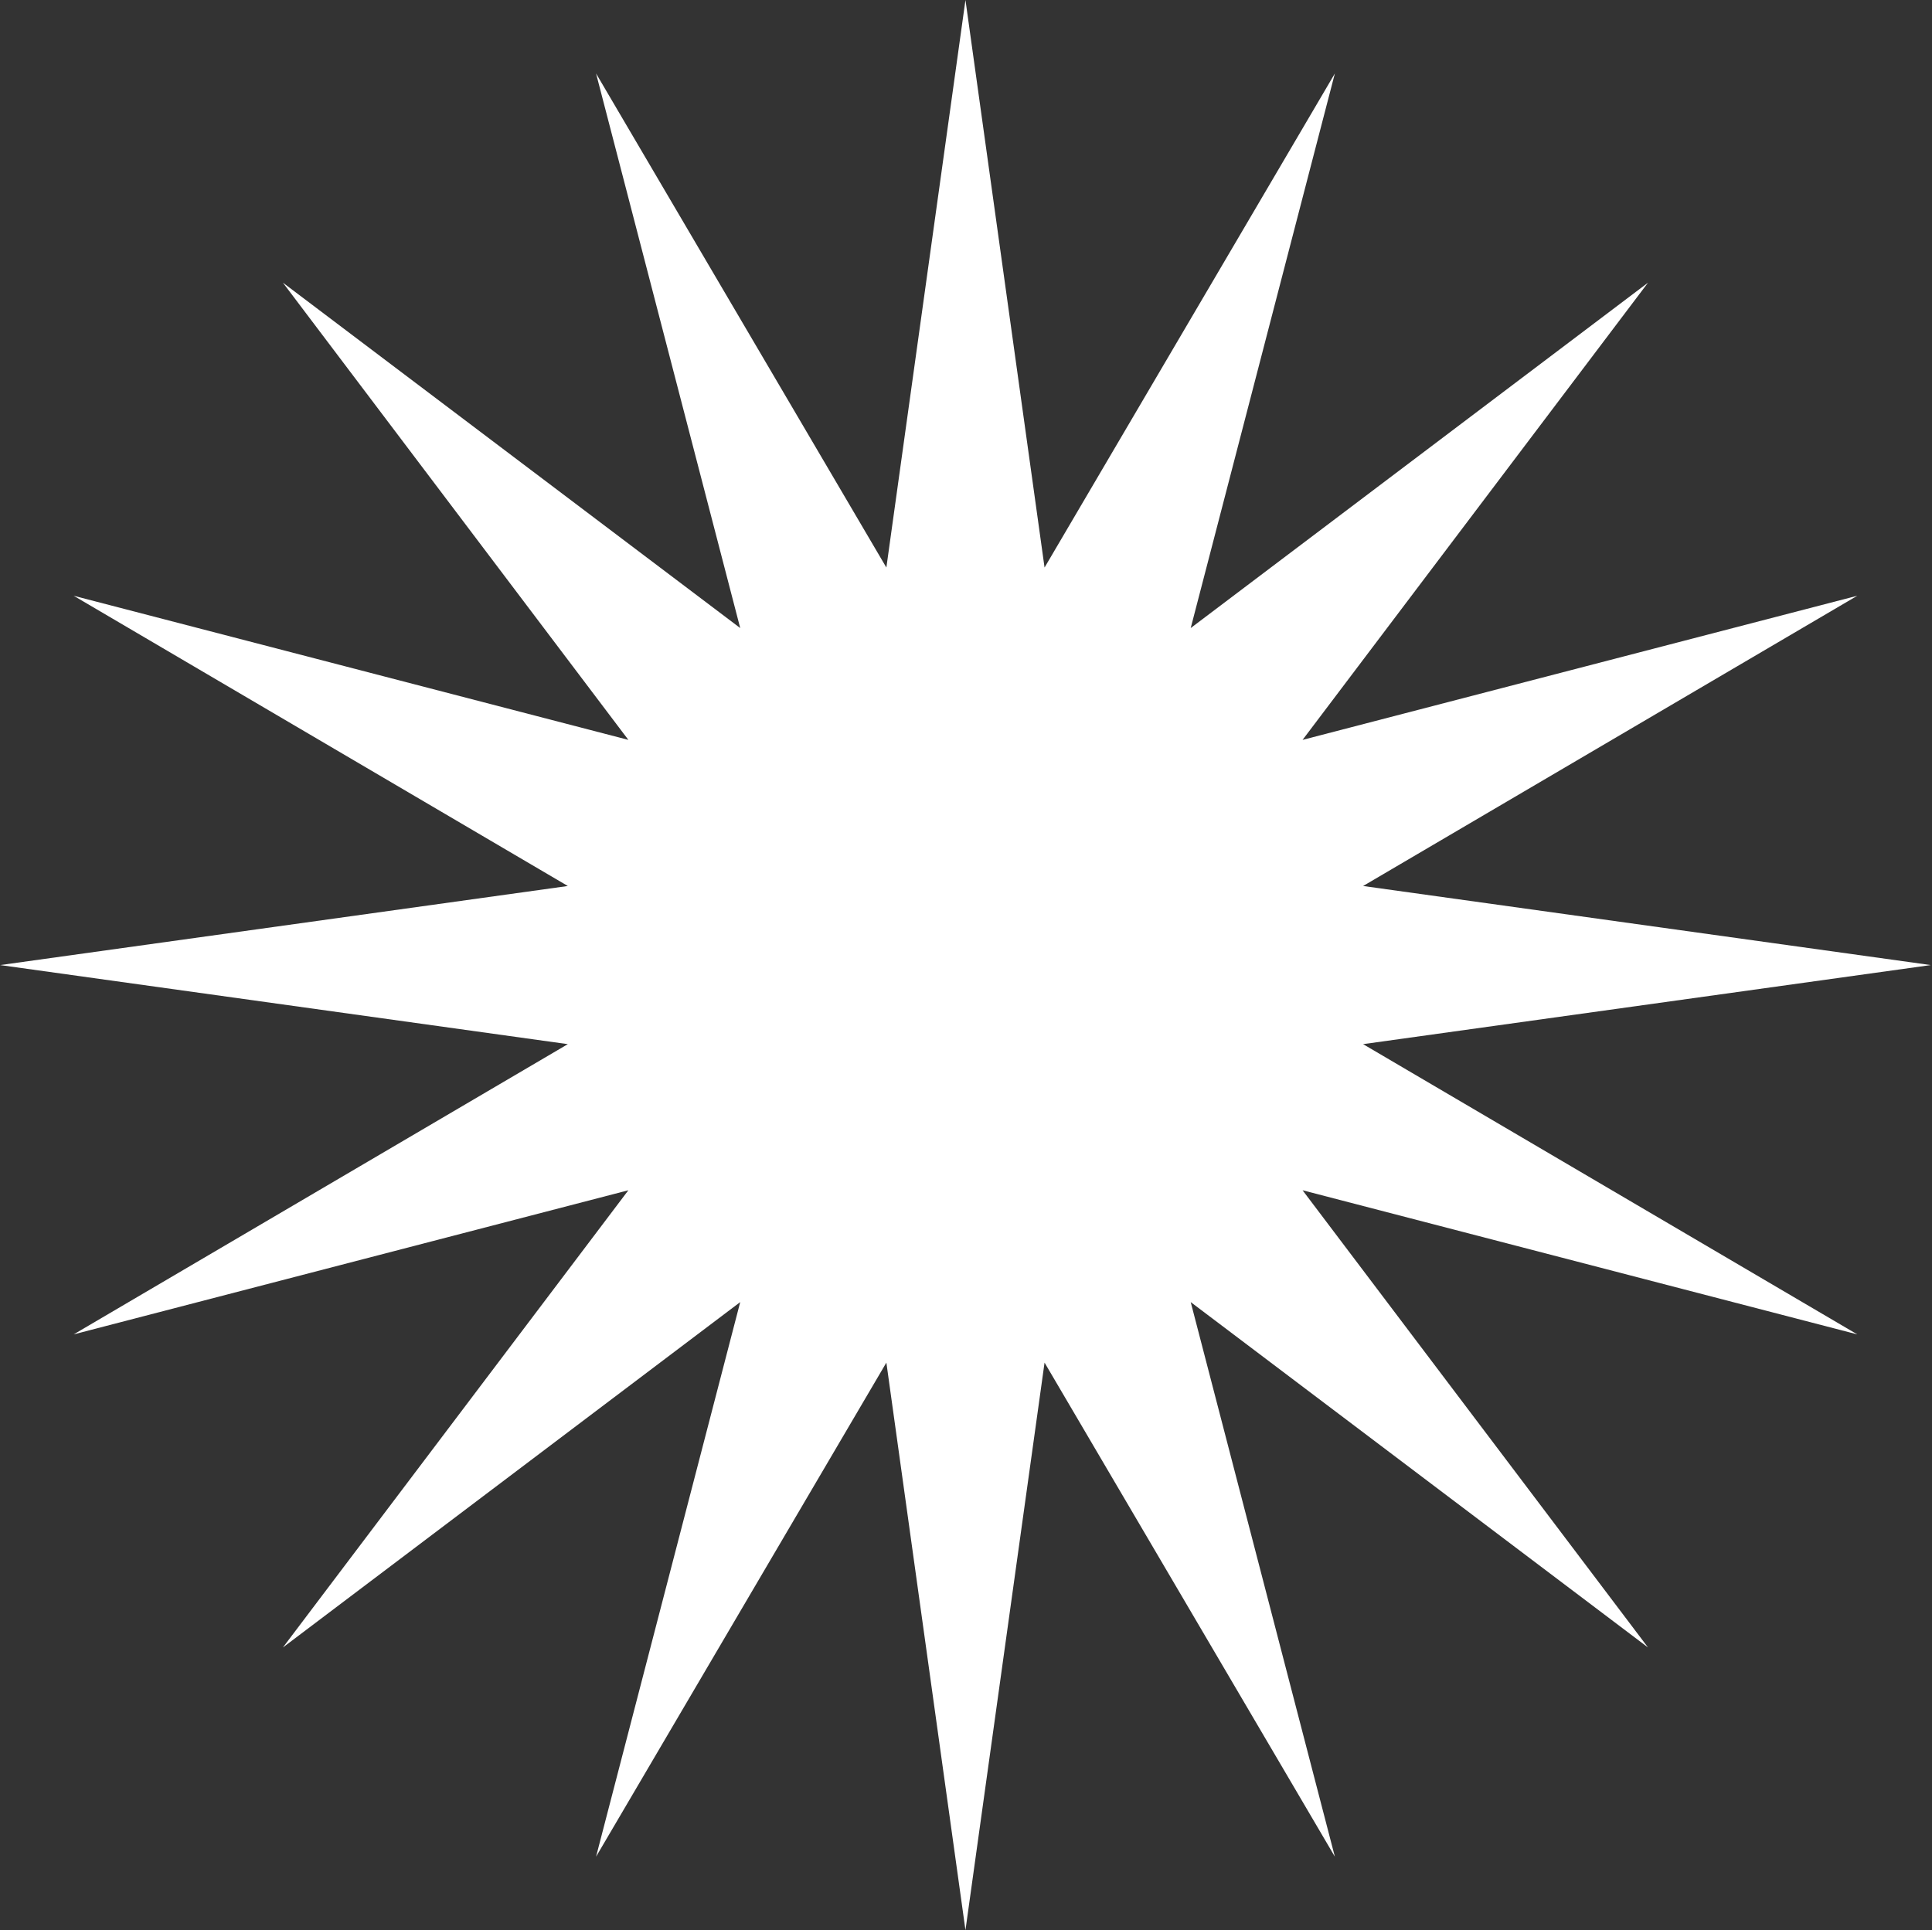 <?xml version="1.0" encoding="UTF-8"?> <svg xmlns="http://www.w3.org/2000/svg" width="1377" height="1376" viewBox="0 0 1377 1376" fill="none"><rect x="0" y="0" width="1377" height="1376" fill="#333333" stroke="none"/><path d="M688.117 0L744.49 404.592L951.403 52.371L848.655 447.739L1174.61 201.511L928.379 527.462L1323.75 424.714L971.525 631.627L1376.12 688L971.525 744.373L1323.75 951.286L928.379 848.538L1174.61 1174.49L848.655 928.261L951.403 1323.63L744.49 971.408L688.117 1376L631.744 971.408L424.831 1323.63L527.58 928.261L201.628 1174.49L447.856 848.538L52.488 951.286L404.709 744.373L0.117 688L404.709 631.627L52.488 424.714L447.856 527.462L201.628 201.511L527.58 447.739L424.831 52.371L631.744 404.592L688.117 0Z" fill="white"></path></svg> 